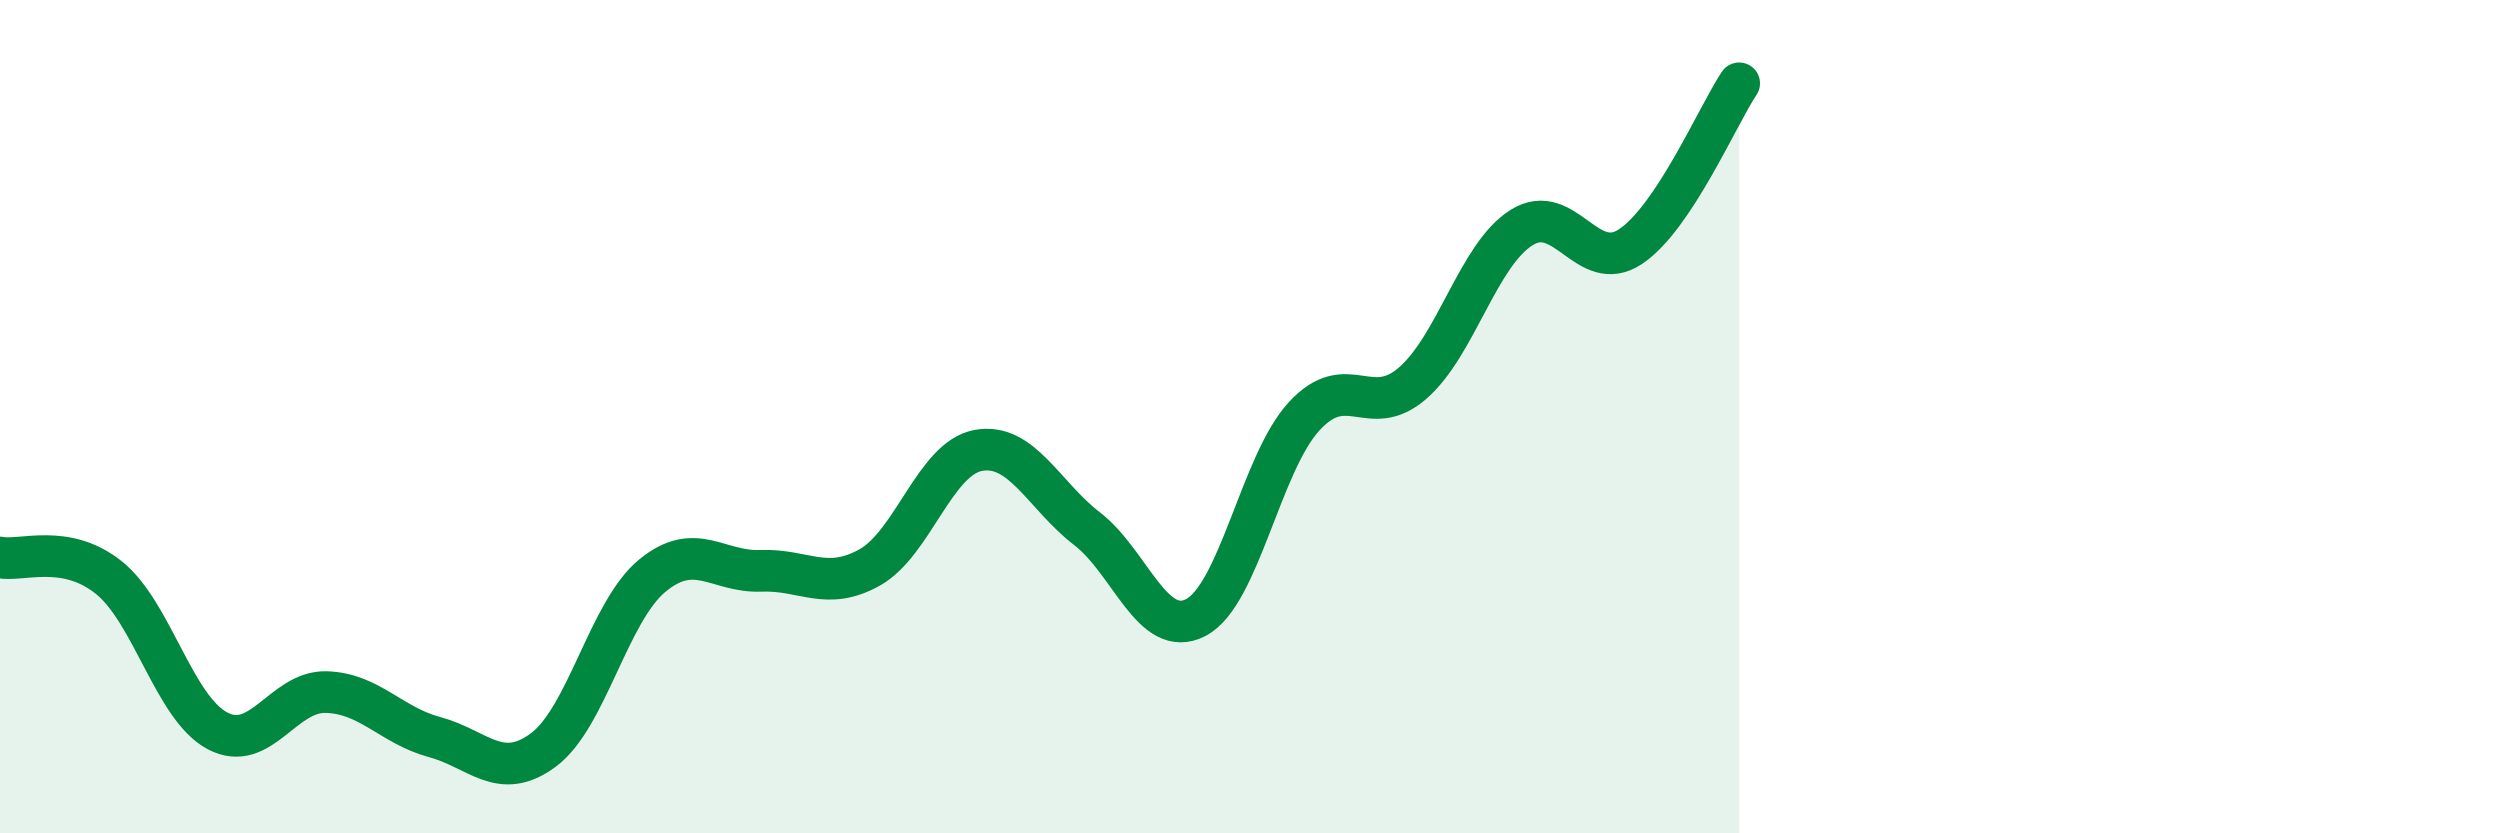 
    <svg width="60" height="20" viewBox="0 0 60 20" xmlns="http://www.w3.org/2000/svg">
      <path
        d="M 0,13.38 C 0.52,13.48 1.57,13.03 2.61,13.86 C 3.65,14.69 4.18,16.99 5.22,17.54 C 6.26,18.09 6.79,16.58 7.83,16.61 C 8.87,16.64 9.39,17.41 10.43,17.69 C 11.47,17.97 12,18.77 13.04,18 C 14.08,17.23 14.61,14.68 15.65,13.82 C 16.69,12.96 17.22,13.74 18.26,13.7 C 19.3,13.66 19.83,14.2 20.87,13.62 C 21.91,13.04 22.44,11 23.48,10.81 C 24.52,10.62 25.05,11.89 26.09,12.69 C 27.13,13.49 27.66,15.36 28.7,14.82 C 29.74,14.28 30.26,11.12 31.3,9.99 C 32.34,8.86 32.87,10.1 33.91,9.19 C 34.95,8.28 35.48,6.11 36.52,5.46 C 37.56,4.81 38.09,6.61 39.13,5.92 C 40.17,5.23 41.22,2.78 41.74,2L41.74 20L0 20Z"
        fill="#008740"
        opacity="0.1"
        stroke-linecap="round"
        stroke-linejoin="round"
      />
      <path
        d="M 0,13.38 C 0.52,13.48 1.57,13.03 2.61,13.86 C 3.65,14.69 4.18,16.99 5.22,17.54 C 6.26,18.09 6.79,16.58 7.83,16.61 C 8.87,16.64 9.39,17.41 10.43,17.69 C 11.47,17.97 12,18.77 13.04,18 C 14.08,17.23 14.61,14.68 15.65,13.82 C 16.69,12.96 17.22,13.74 18.26,13.7 C 19.3,13.66 19.83,14.2 20.87,13.62 C 21.91,13.04 22.44,11 23.48,10.81 C 24.52,10.62 25.05,11.89 26.09,12.69 C 27.13,13.49 27.66,15.36 28.7,14.82 C 29.74,14.28 30.26,11.12 31.3,9.99 C 32.34,8.86 32.87,10.1 33.91,9.19 C 34.95,8.28 35.48,6.11 36.52,5.46 C 37.56,4.81 38.09,6.61 39.13,5.92 C 40.17,5.23 41.22,2.78 41.74,2"
        stroke="#008740"
        stroke-width="1"
        fill="none"
        stroke-linecap="round"
        stroke-linejoin="round"
      />
    </svg>
  